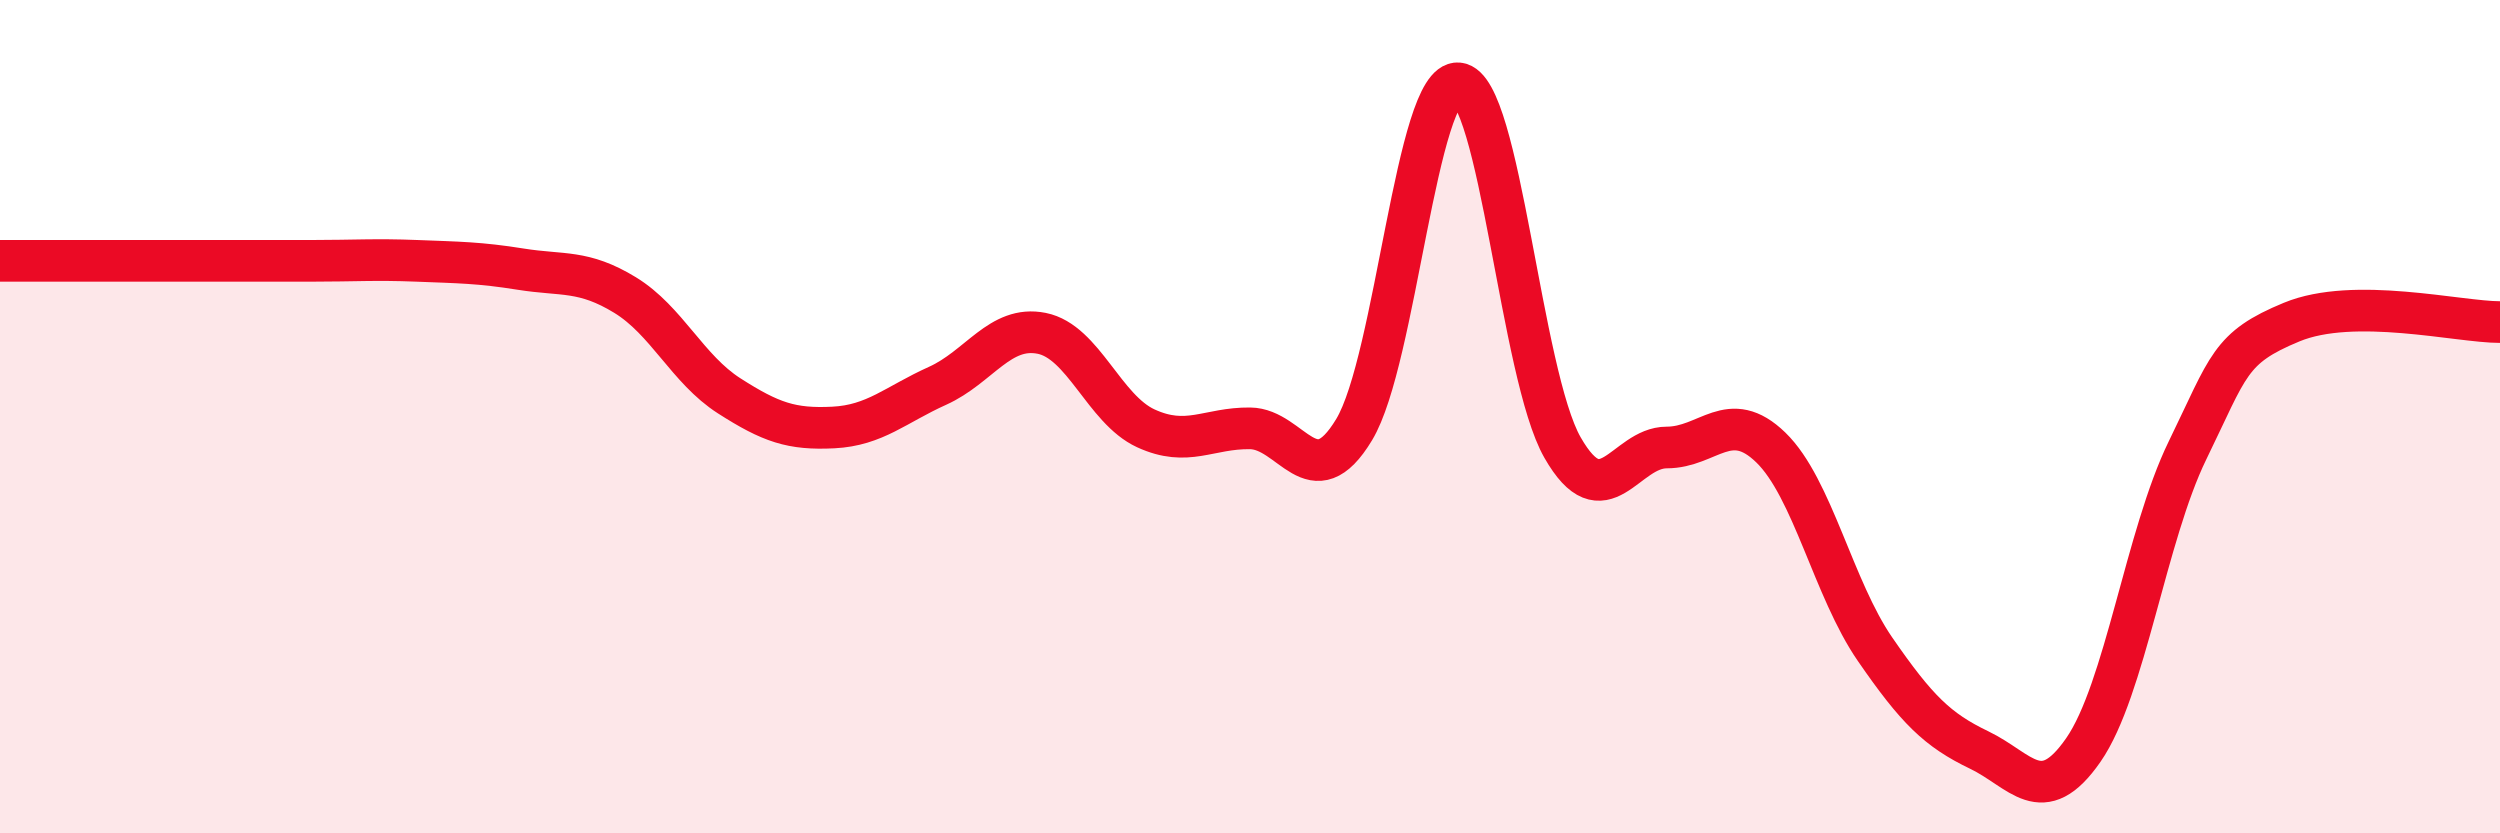 
    <svg width="60" height="20" viewBox="0 0 60 20" xmlns="http://www.w3.org/2000/svg">
      <path
        d="M 0,6.26 C 0.5,6.26 1.5,6.26 2.5,6.26 C 3.5,6.26 4,6.26 5,6.26 C 6,6.26 6.5,6.26 7.5,6.26 C 8.5,6.26 9,6.22 10,6.26 C 11,6.3 11.5,6.3 12.5,6.46 C 13.5,6.62 14,6.47 15,7.08 C 16,7.69 16.5,8.86 17.5,9.5 C 18.5,10.14 19,10.31 20,10.26 C 21,10.21 21.5,9.71 22.5,9.26 C 23.5,8.81 24,7.8 25,8 C 26,8.2 26.5,9.82 27.5,10.28 C 28.5,10.74 29,10.27 30,10.28 C 31,10.29 31.5,11.97 32.5,10.31 C 33.5,8.65 34,1.91 35,2 C 36,2.09 36.5,8.99 37.5,10.74 C 38.5,12.49 39,10.74 40,10.74 C 41,10.74 41.5,9.77 42.5,10.74 C 43.5,11.71 44,14.13 45,15.58 C 46,17.03 46.5,17.52 47.5,18 C 48.5,18.48 49,19.44 50,18 C 51,16.56 51.5,12.86 52.5,10.81 C 53.5,8.76 53.5,8.35 55,7.73 C 56.5,7.11 59,7.73 60,7.73L60 20L0 20Z"
        fill="#EB0A25"
        opacity="0.1"
        stroke-linecap="round"
        stroke-linejoin="round"
      />
      <path
        d="M 0,6.26 C 0.5,6.26 1.5,6.26 2.5,6.26 C 3.5,6.26 4,6.26 5,6.26 C 6,6.26 6.5,6.26 7.5,6.26 C 8.5,6.26 9,6.22 10,6.26 C 11,6.3 11.5,6.3 12.5,6.46 C 13.5,6.62 14,6.47 15,7.08 C 16,7.69 16.5,8.86 17.5,9.5 C 18.5,10.14 19,10.31 20,10.26 C 21,10.21 21.5,9.71 22.5,9.26 C 23.5,8.81 24,7.8 25,8 C 26,8.2 26.5,9.82 27.5,10.28 C 28.5,10.74 29,10.27 30,10.28 C 31,10.29 31.5,11.97 32.5,10.31 C 33.5,8.65 34,1.91 35,2 C 36,2.09 36.5,8.99 37.5,10.74 C 38.5,12.49 39,10.74 40,10.74 C 41,10.74 41.5,9.77 42.5,10.74 C 43.5,11.71 44,14.13 45,15.58 C 46,17.03 46.5,17.52 47.5,18 C 48.5,18.48 49,19.44 50,18 C 51,16.56 51.5,12.86 52.5,10.81 C 53.5,8.76 53.5,8.35 55,7.73 C 56.5,7.11 59,7.73 60,7.73"
        stroke="#EB0A25"
        stroke-width="1"
        fill="none"
        stroke-linecap="round"
        stroke-linejoin="round"
      />
    </svg>
  